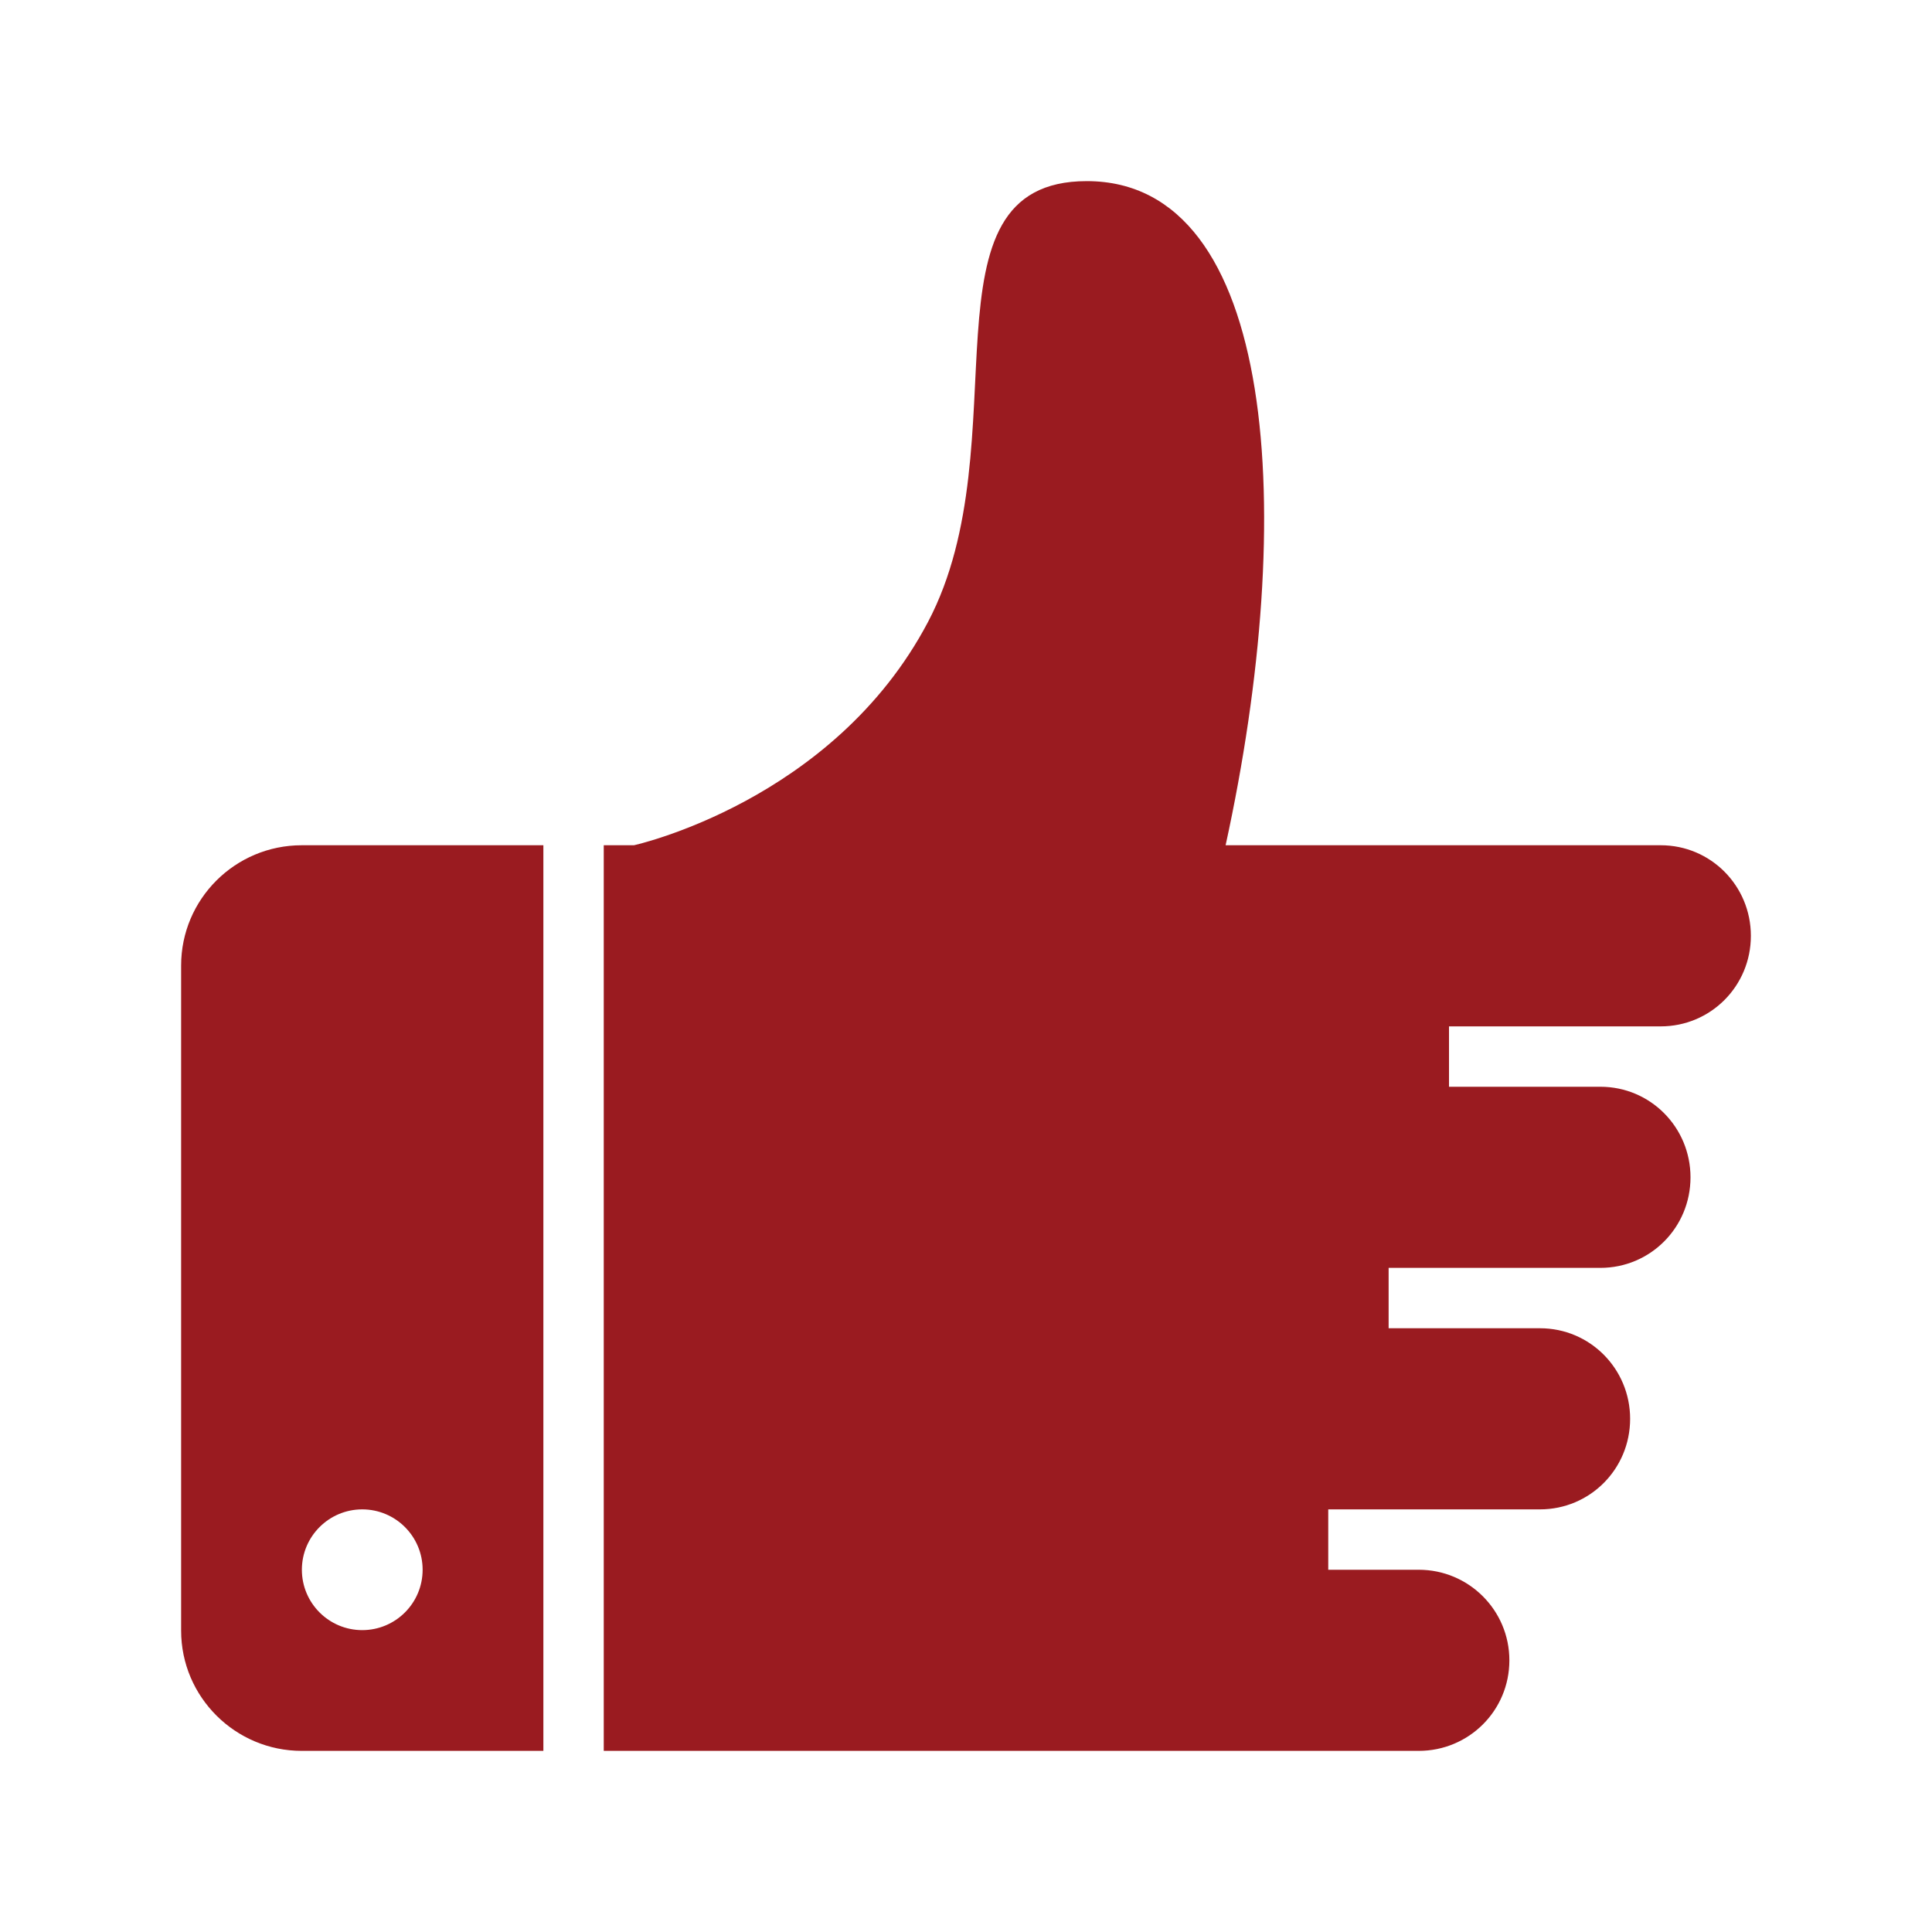 <svg height="32px" version="1.1" viewBox="0 0 32 32" width="32px" xmlns="http://www.w3.org/2000/svg" xmlns:sketch="http://www.bohemiancoding.com/sketch/ns" xmlns:xlink="http://www.w3.org/1999/xlink"><title></title><desc></desc><defs></defs><g fill="none" fill-rule="evenodd" id="Page-1" stroke="none" stroke-width="1"><g fill="#929292" id="icon-4-thumb-up"><path d="M10,29 L19.751,29 L23.498,29 C24.328,29 25,28.334 25,27.5 C25,26.672 24.329,26 23.498,26 L22,26 L22,25 L25.507,25 C26.332,25 27,24.334 27,23.5 C27,22.672 26.336,22 25.507,22 L23,22 L23,21 L23,21 L26.507,21 C27.332,21 28,20.334 28,19.5 C28,18.672 27.336,18 26.507,18 L24,18 L24,17 L27.507,17 C28.332,17 29,16.334 29,15.5 C29,14.672 28.336,14 27.507,14 L20.3,14 L20.3,14 C21.501,8.5 21.151,3 18,3 C15.129,3 16.937,7.326 15.371,10.301 C13.805,13.276 10.5,14 10.5,14 L10,14 L10,29 L10,29 L10,29 Z M4.998,14 C3.894,14 3,14.893 3,15.992 L3,27.008 C3,28.108 3.898,29 4.998,29 L9,29 L9,14 L4.998,14 L4.998,14 Z M6,27 C6.552,27 7,26.552 7,26 C7,25.448 6.552,25 6,25 C5.448,25 5,25.448 5,26 C5,26.552 5.448,27 6,27 L6,27 L6,27 Z" id="thumb-up" fill="#9a1b20" opacity="1" original-fill="#929292"></path></g></g></svg>